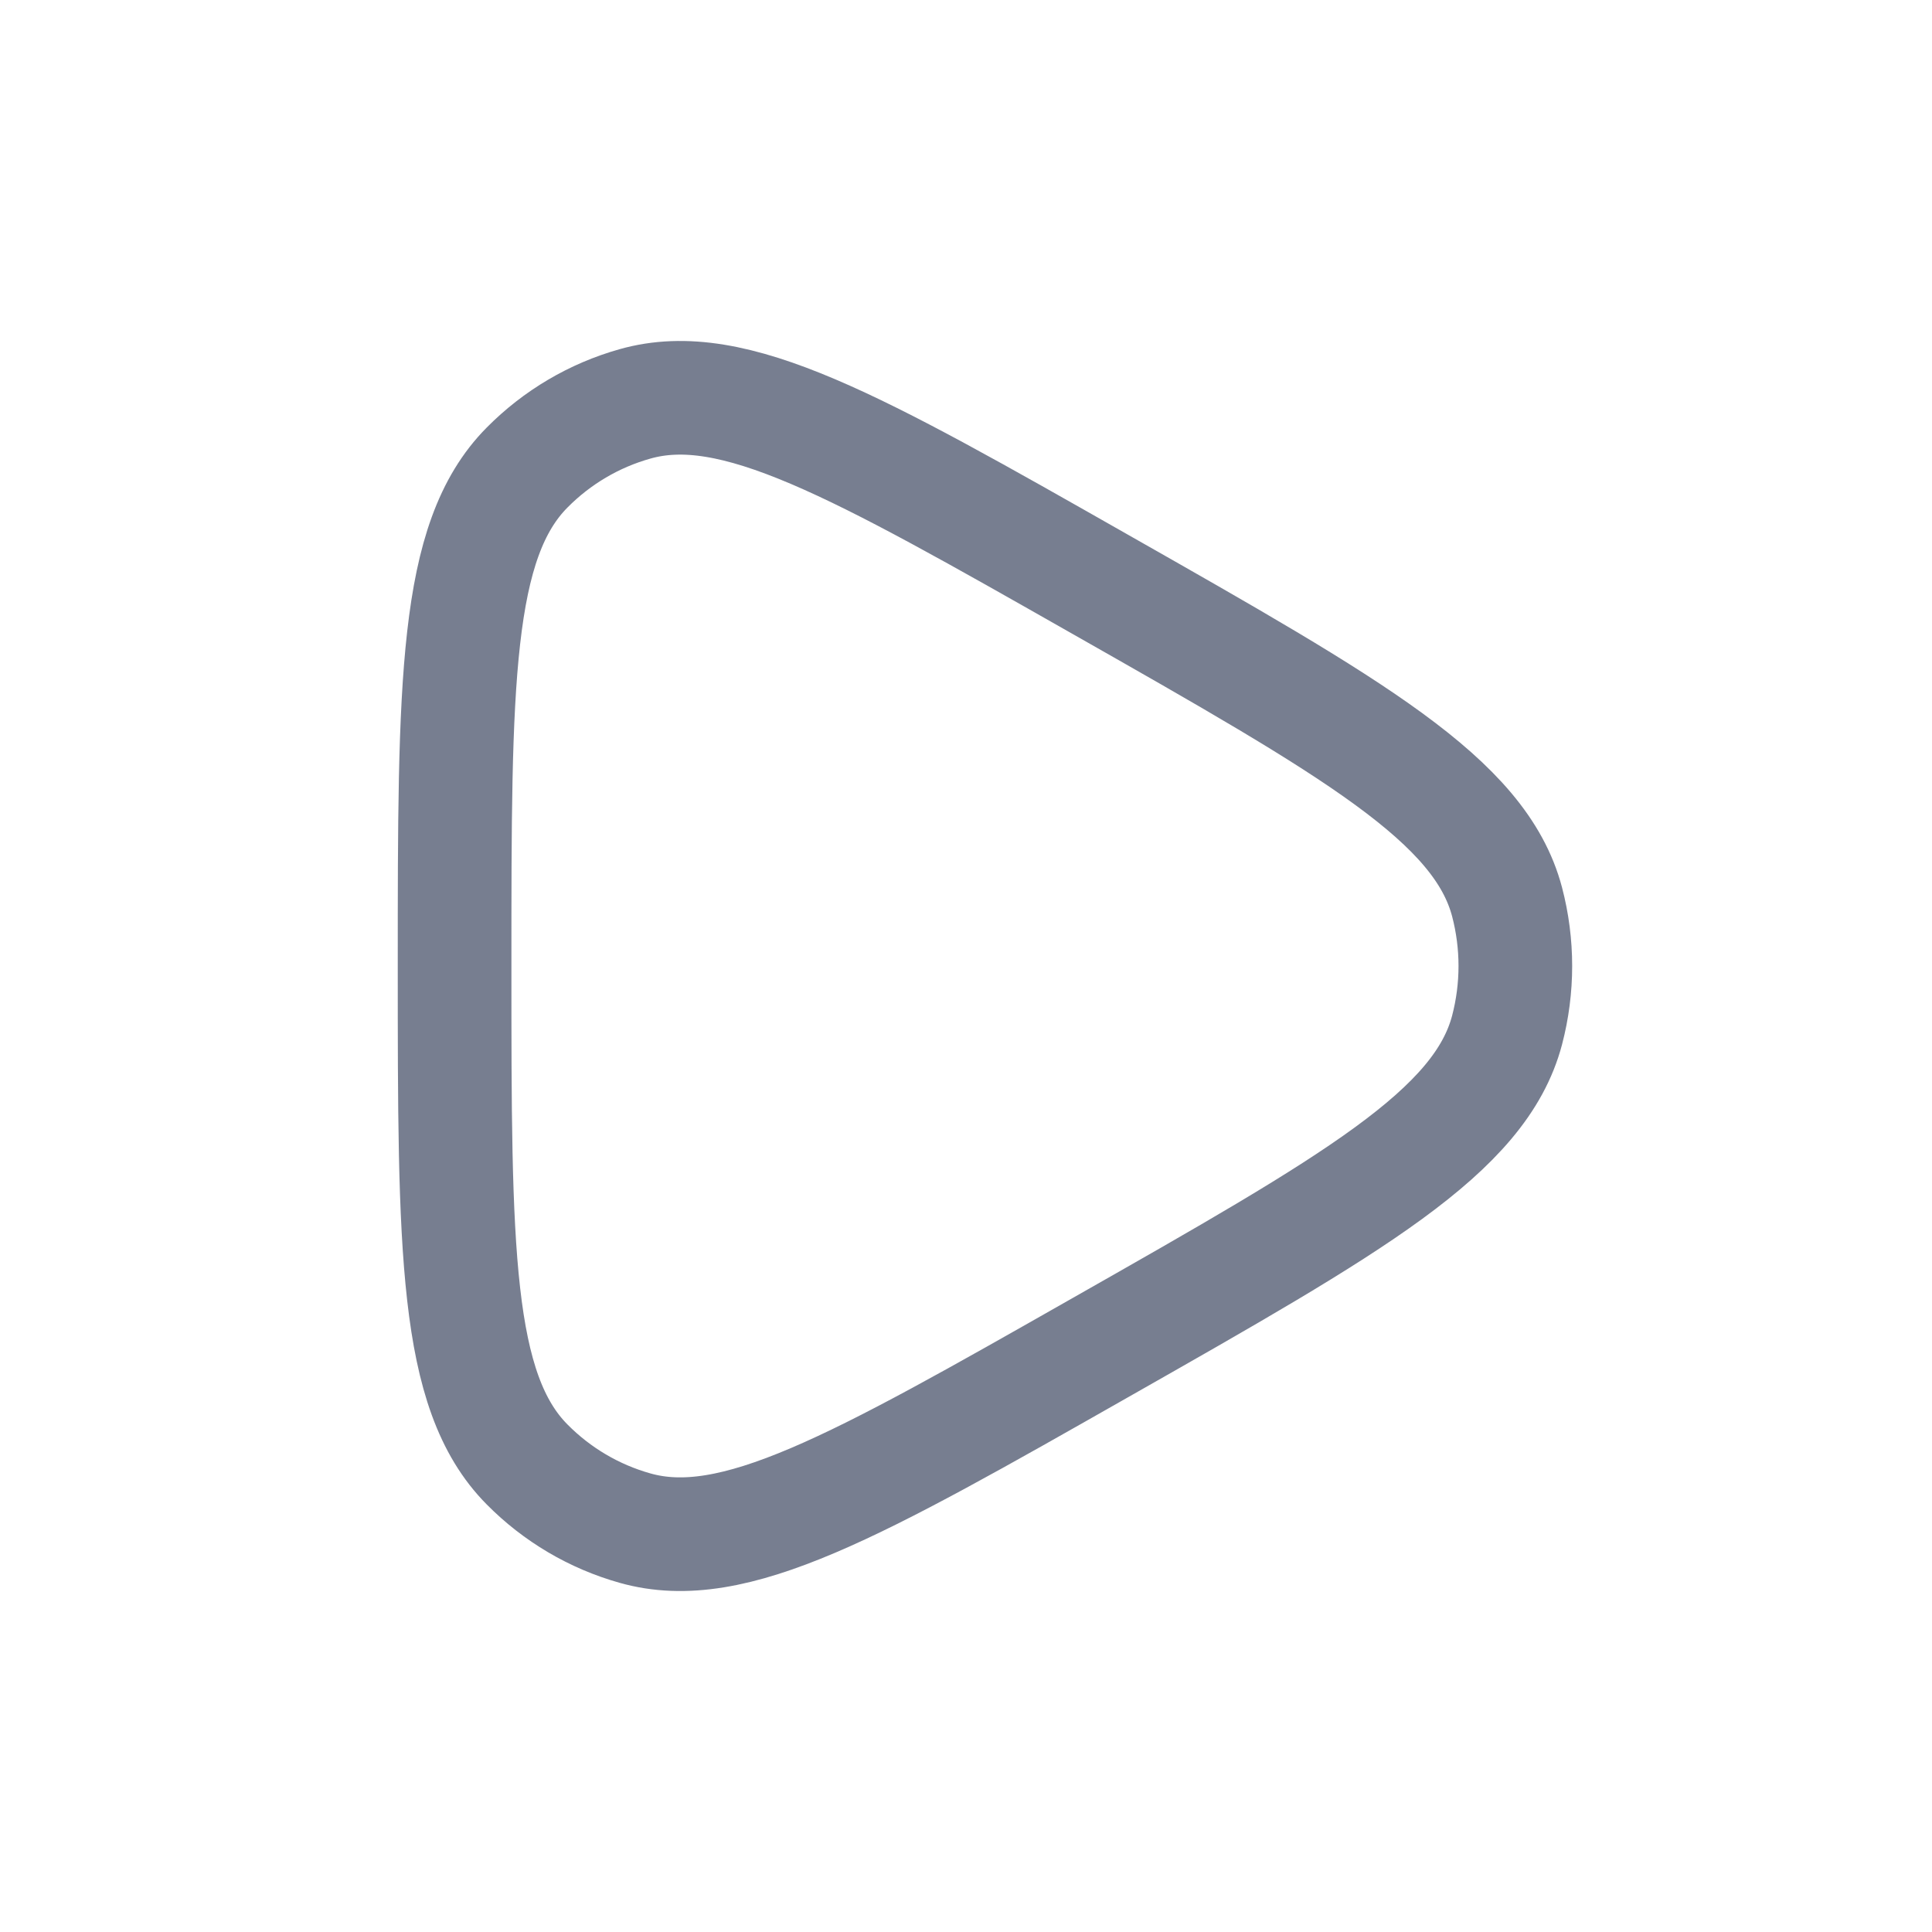 <svg width="17" height="17" viewBox="0 0 17 17" fill="none" xmlns="http://www.w3.org/2000/svg">
<path d="M13.261 9.064C13.025 9.959 11.911 10.592 9.684 11.857C7.531 13.081 6.454 13.692 5.587 13.446C5.228 13.345 4.901 13.152 4.638 12.886C4 12.243 4 10.995 4 8.5C4 6.005 4 4.757 4.638 4.114C4.901 3.848 5.228 3.655 5.587 3.554C6.454 3.308 7.531 3.919 9.684 5.143C11.911 6.408 13.025 7.041 13.261 7.936C13.358 8.306 13.358 8.694 13.261 9.064Z" stroke="#777E90" stroke-linejoin="round"/>
</svg>
